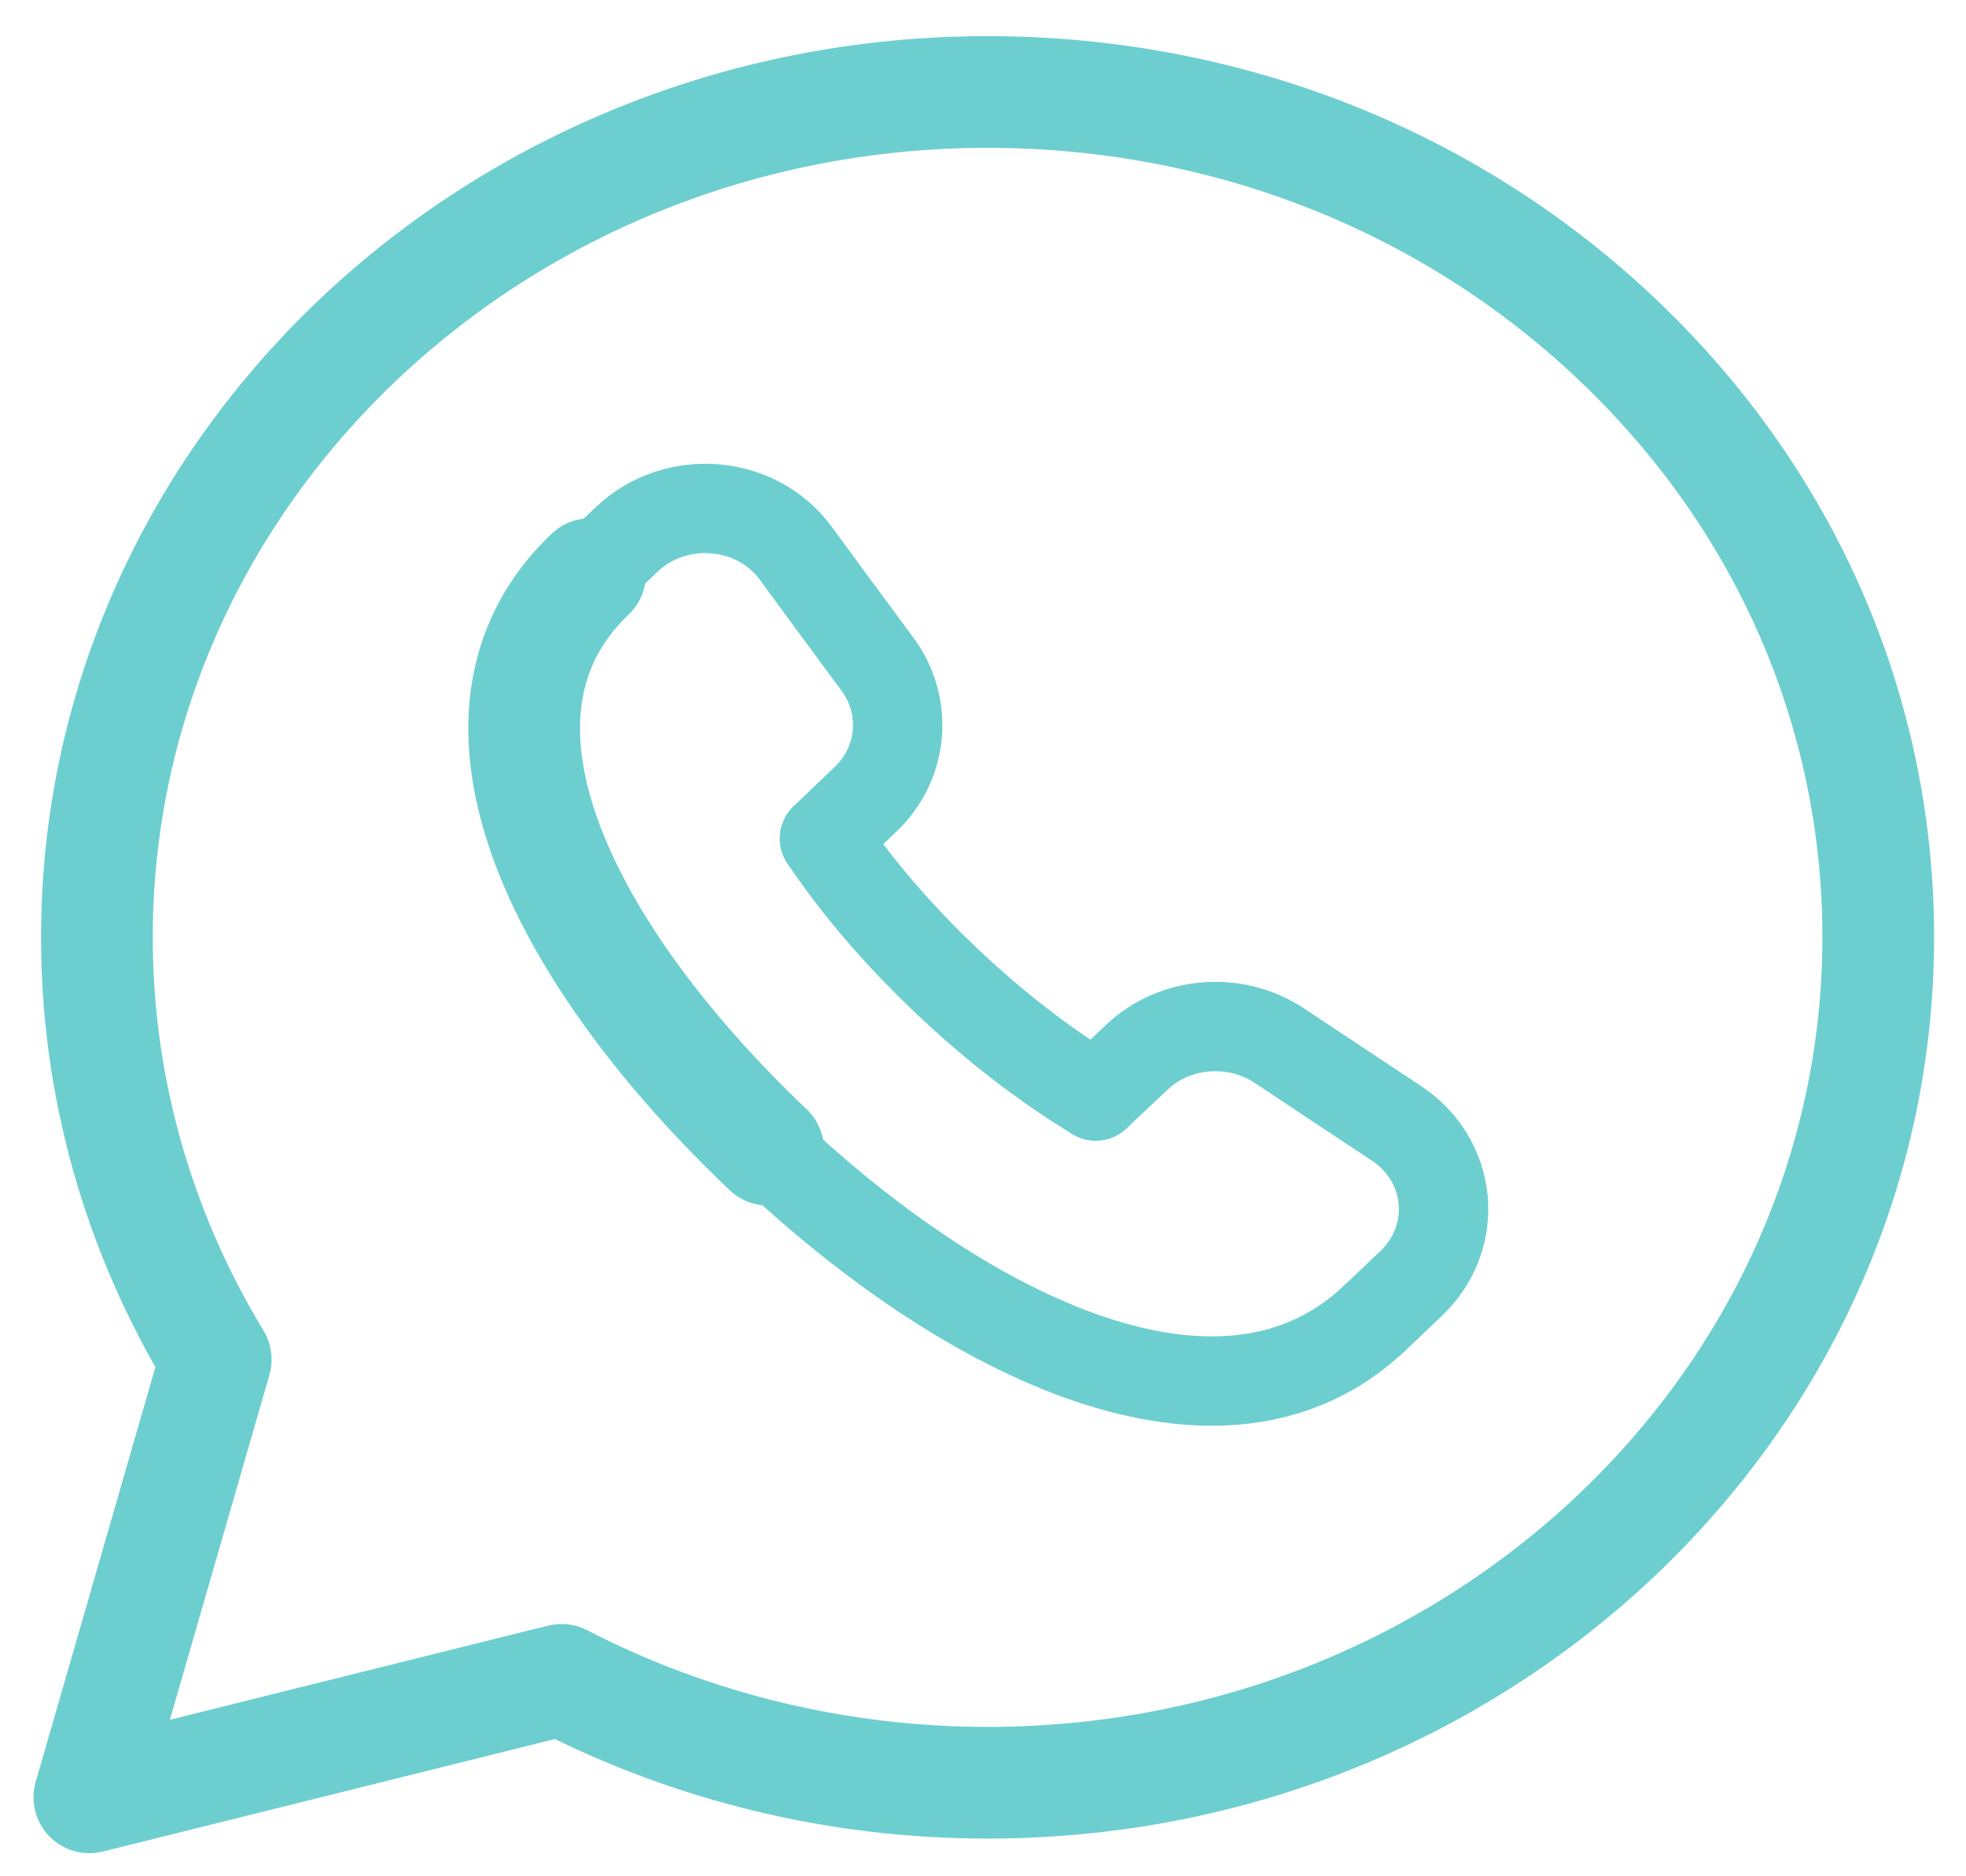 <svg xmlns="http://www.w3.org/2000/svg" width="44" height="42" viewBox="0 0 44 42" fill="none"><path fill-rule="evenodd" clip-rule="evenodd" d="M36.203 7.607C32.44 4.032 27.435 2.062 22.104 2.059C11.113 2.059 2.171 10.544 2.169 20.974C2.165 24.293 3.081 27.555 4.828 30.431L2 40.233L12.567 37.603C15.492 39.113 18.766 39.906 22.095 39.906H22.104C33.089 39.906 42.031 31.419 42.036 20.989C42.038 15.936 39.967 11.184 36.203 7.607Z" stroke="#6DCECF" stroke-width="2.5" stroke-linecap="round" stroke-linejoin="round"></path><path d="M24.523 24.533L25.451 23.659C26.304 22.855 27.653 22.753 28.636 23.409C29.587 24.043 30.447 24.611 31.247 25.141C32.518 25.979 32.671 27.698 31.576 28.735L30.756 29.515" stroke="#6DCECF" stroke-width="2" stroke-linecap="round" stroke-linejoin="round"></path><path d="M13.206 12.853L14.026 12.074C15.119 11.037 16.93 11.182 17.812 12.387C18.368 13.146 18.967 13.963 19.637 14.866C20.328 15.799 20.222 17.079 19.374 17.889L18.453 18.77" stroke="#6DCECF" stroke-width="2" stroke-linecap="round" stroke-linejoin="round"></path><path d="M30.755 29.515C27.369 32.714 21.679 29.996 17.186 25.729" stroke="#6DCECF" stroke-width="2" stroke-linecap="round" stroke-linejoin="round"></path><path d="M17.191 25.735C12.698 21.468 9.836 16.067 13.206 12.853" stroke="#6DCECF" stroke-width="2.5" stroke-linecap="round" stroke-linejoin="round"></path><path d="M18.453 18.77C19.183 19.862 20.118 20.943 21.174 21.946L21.178 21.95C22.235 22.953 23.373 23.84 24.523 24.533" stroke="#6DCECF" stroke-width="2" stroke-linecap="round" stroke-linejoin="round"></path></svg>